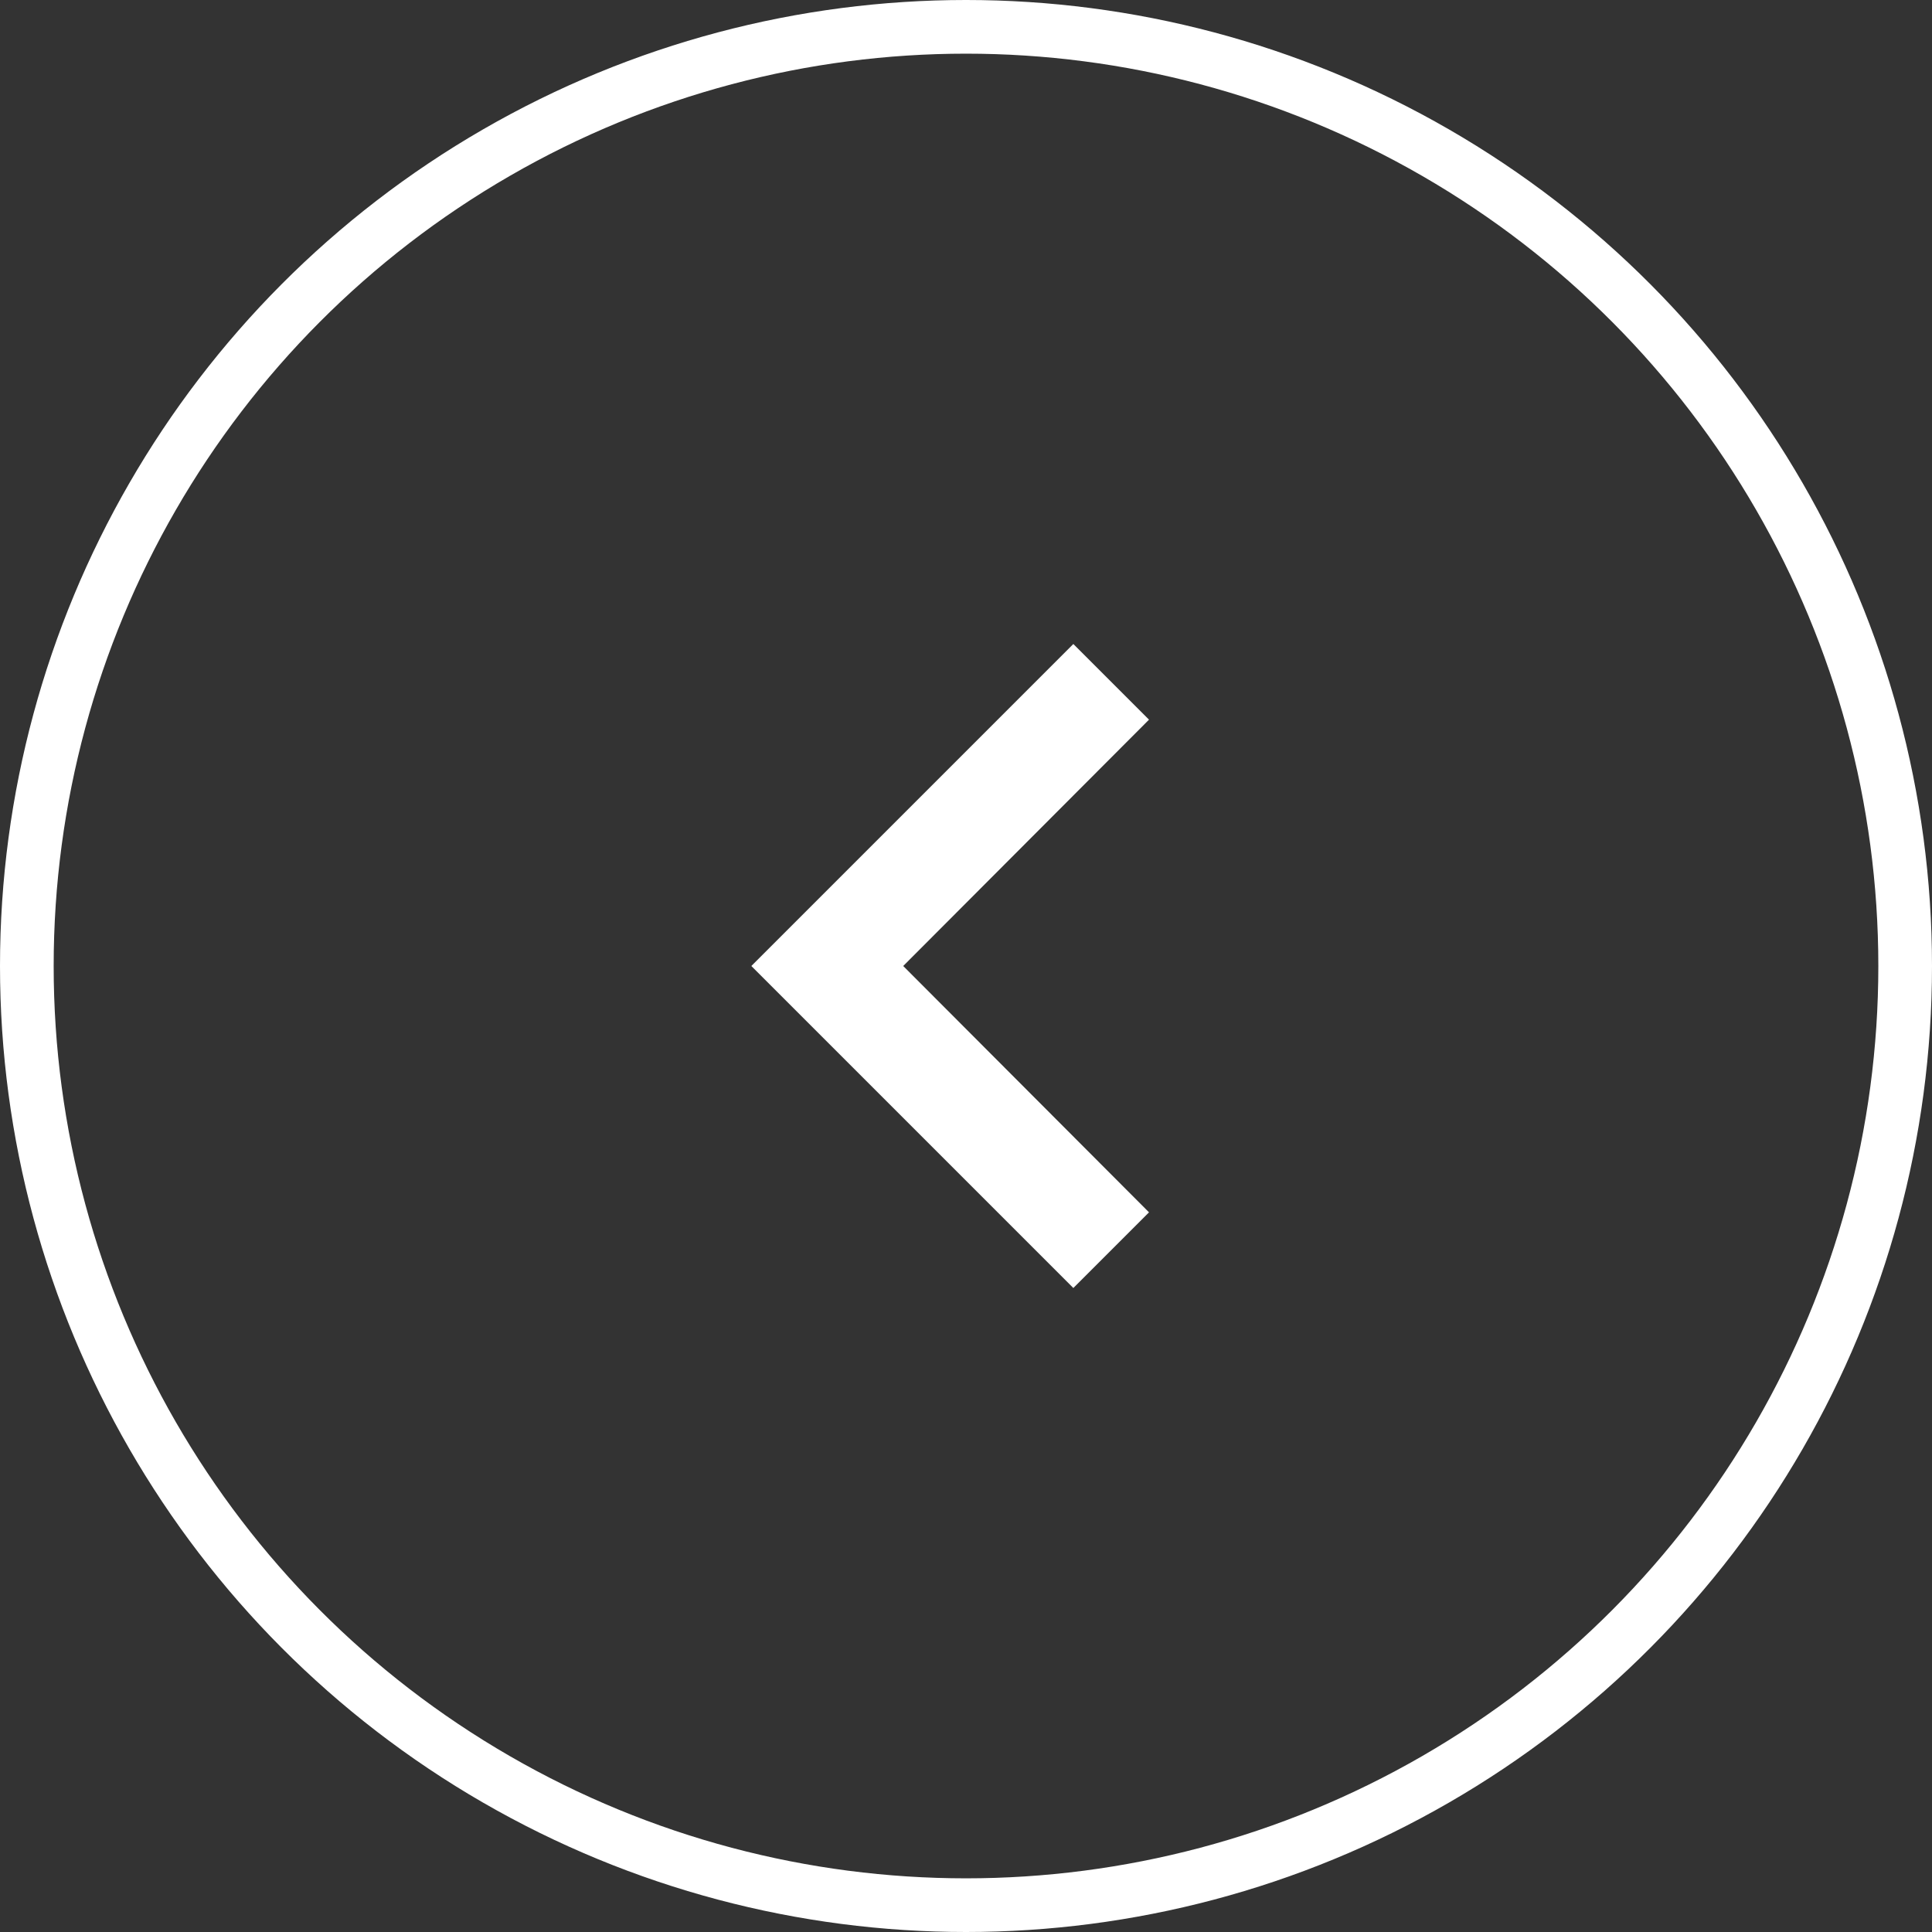 <svg xmlns="http://www.w3.org/2000/svg" width="36" height="36" viewBox="0 0 36 36">
  <rect x="0" y="0" width="36" height="36" fill="#333333" stroke="none"/>
  <g id="Group_2964" data-name="Group 2964" transform="translate(1659 1519) rotate(180)">
    <g id="Ellipse_49" data-name="Ellipse 49" transform="translate(1623 1483)" fill="none" stroke="#fff" stroke-width="1">
      <circle cx="18" cy="18" r="18" stroke="none"/>
      <circle cx="18" cy="18" r="17.5" fill="none"/>
    </g>
    <g id="chevron_right_black_24dp" transform="translate(1629 1489)">
      <path id="Path_14288" data-name="Path 14288" d="M0,0H24V24H0Z" fill="none"/>
      <path id="Path_14289" data-name="Path 14289" d="M10,6,8.59,7.41,13.17,12,8.59,16.59,10,18l6-6Z" fill="#fff"/>
    </g>
  </g>
</svg>
